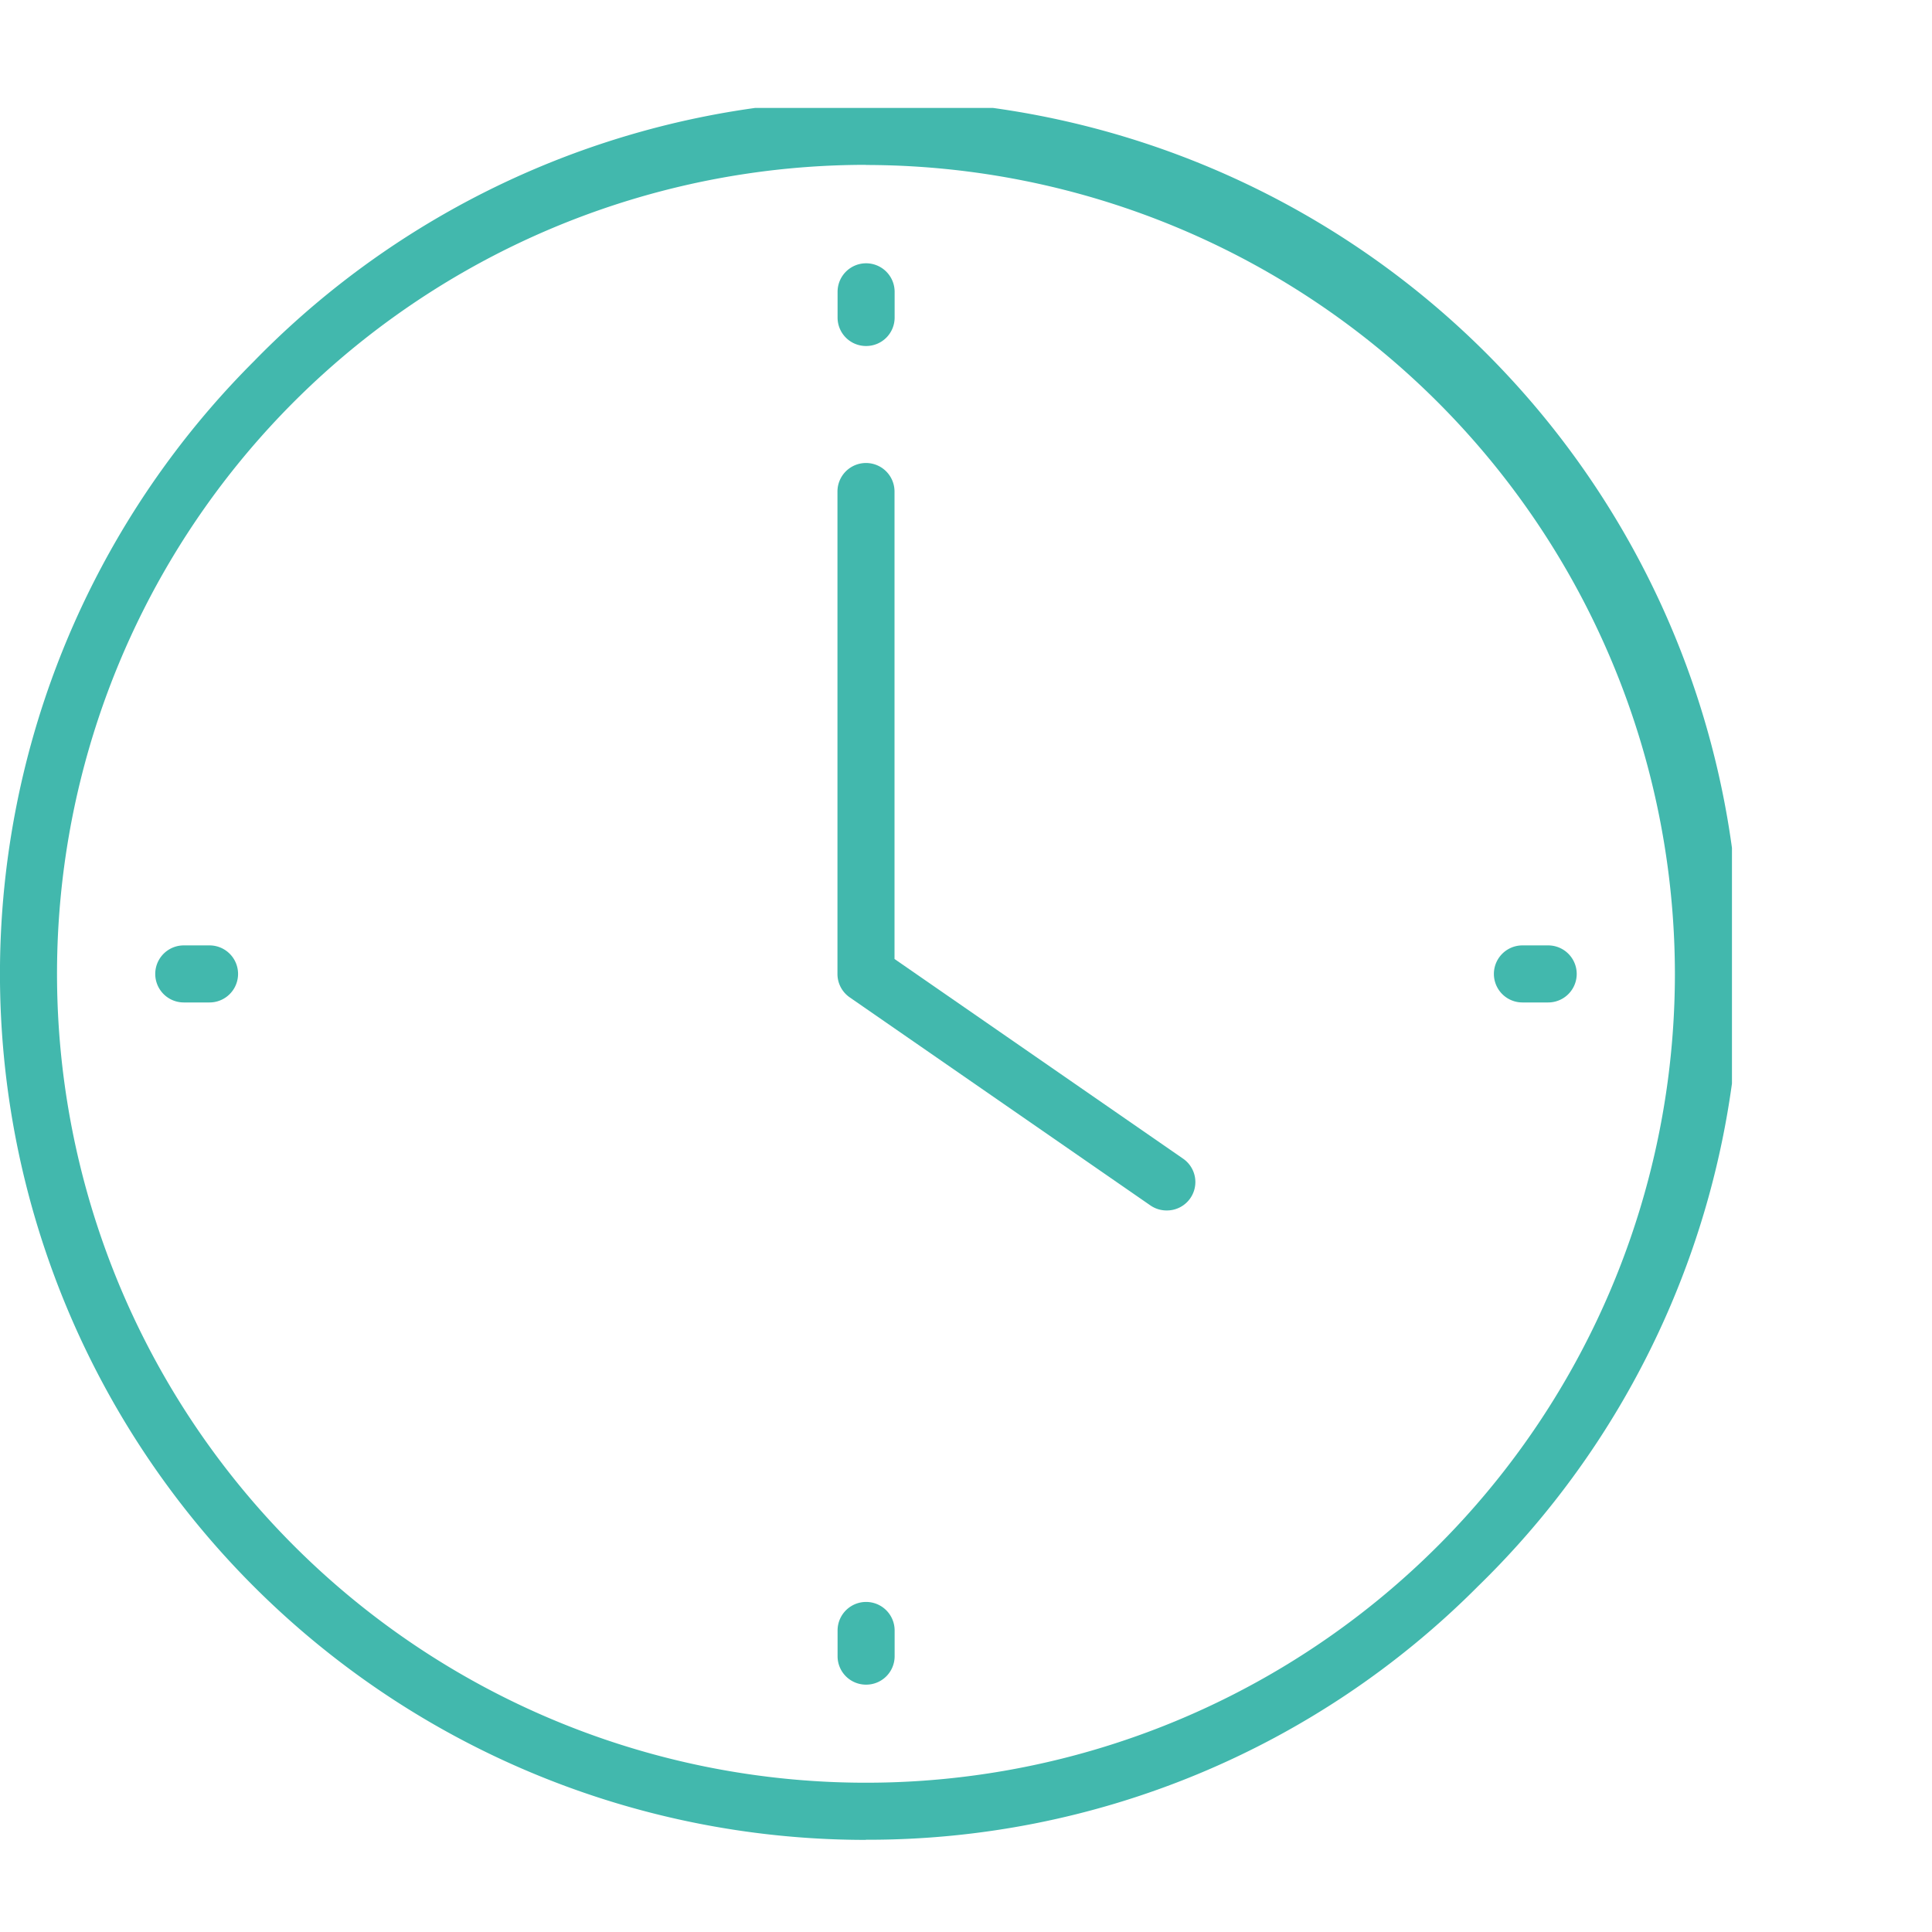 <svg xmlns="http://www.w3.org/2000/svg" xmlns:xlink="http://www.w3.org/1999/xlink" width="68" height="68" viewBox="0 0 68 68">
  <defs>
    <clipPath id="clip-path">
      <rect id="Rectangle_17933" data-name="Rectangle 17933" width="68" height="68" transform="translate(1020 4142)" fill="none" stroke="#707070" stroke-width="2"/>
    </clipPath>
    <clipPath id="clip-path-2">
      <rect id="Rectangle_17532" data-name="Rectangle 17532" width="60.959" height="60.959" fill="#42b8ad"/>
    </clipPath>
  </defs>
  <g id="Mask_Group_113" data-name="Mask Group 113" transform="translate(-1020 -4142)" clip-path="url(#clip-path)">
    <g id="Group_18067" data-name="Group 18067" transform="translate(1020 4145.799)">
      <g id="Group_18066" data-name="Group 18066" clip-path="url(#clip-path-2)">
        <path id="Path_70667" data-name="Path 70667" d="M30.479,60.959A30.479,30.479,0,0,1,8.927,8.927a30.479,30.479,0,1,1,43.1,43.1,30.28,30.28,0,0,1-21.552,8.927m0-58.951A28.472,28.472,0,1,0,58.951,30.48,28.5,28.5,0,0,0,30.479,2.008" fill="#42b8ad"/>
        <path id="Path_70668" data-name="Path 70668" d="M221.227,43.736a1,1,0,0,1-1-1v-.907a1,1,0,0,1,2.008,0v.907a1,1,0,0,1-1,1" transform="translate(-190.747 -35.357)" fill="#42b8ad"/>
        <path id="Path_70669" data-name="Path 70669" d="M221.227,395.762a1,1,0,0,1-1-1v-.907a1,1,0,1,1,2.008,0v.907a1,1,0,0,1-1,1" transform="translate(-190.747 -340.267)" fill="#42b8ad"/>
        <path id="Path_70670" data-name="Path 70670" d="M42.732,222.232h-.907a1,1,0,1,1,0-2.008h.907a1,1,0,1,1,0,2.008" transform="translate(-35.357 -190.748)" fill="#42b8ad"/>
        <path id="Path_70671" data-name="Path 70671" d="M394.757,222.232h-.907a1,1,0,1,1,0-2.008h.907a1,1,0,0,1,0,2.008" transform="translate(-340.266 -190.748)" fill="#42b8ad"/>
        <path id="Path_70672" data-name="Path 70672" d="M231.806,119.674a1,1,0,0,1-.57-.178l-10.58-7.321a1,1,0,0,1-.433-.826V94.37a1,1,0,1,1,2.008,0v16.453l10.148,7.022a1,1,0,0,1-.572,1.829" transform="translate(-190.747 -80.869)" fill="#42b8ad"/>
      </g>
    </g>
  </g>
</svg>
